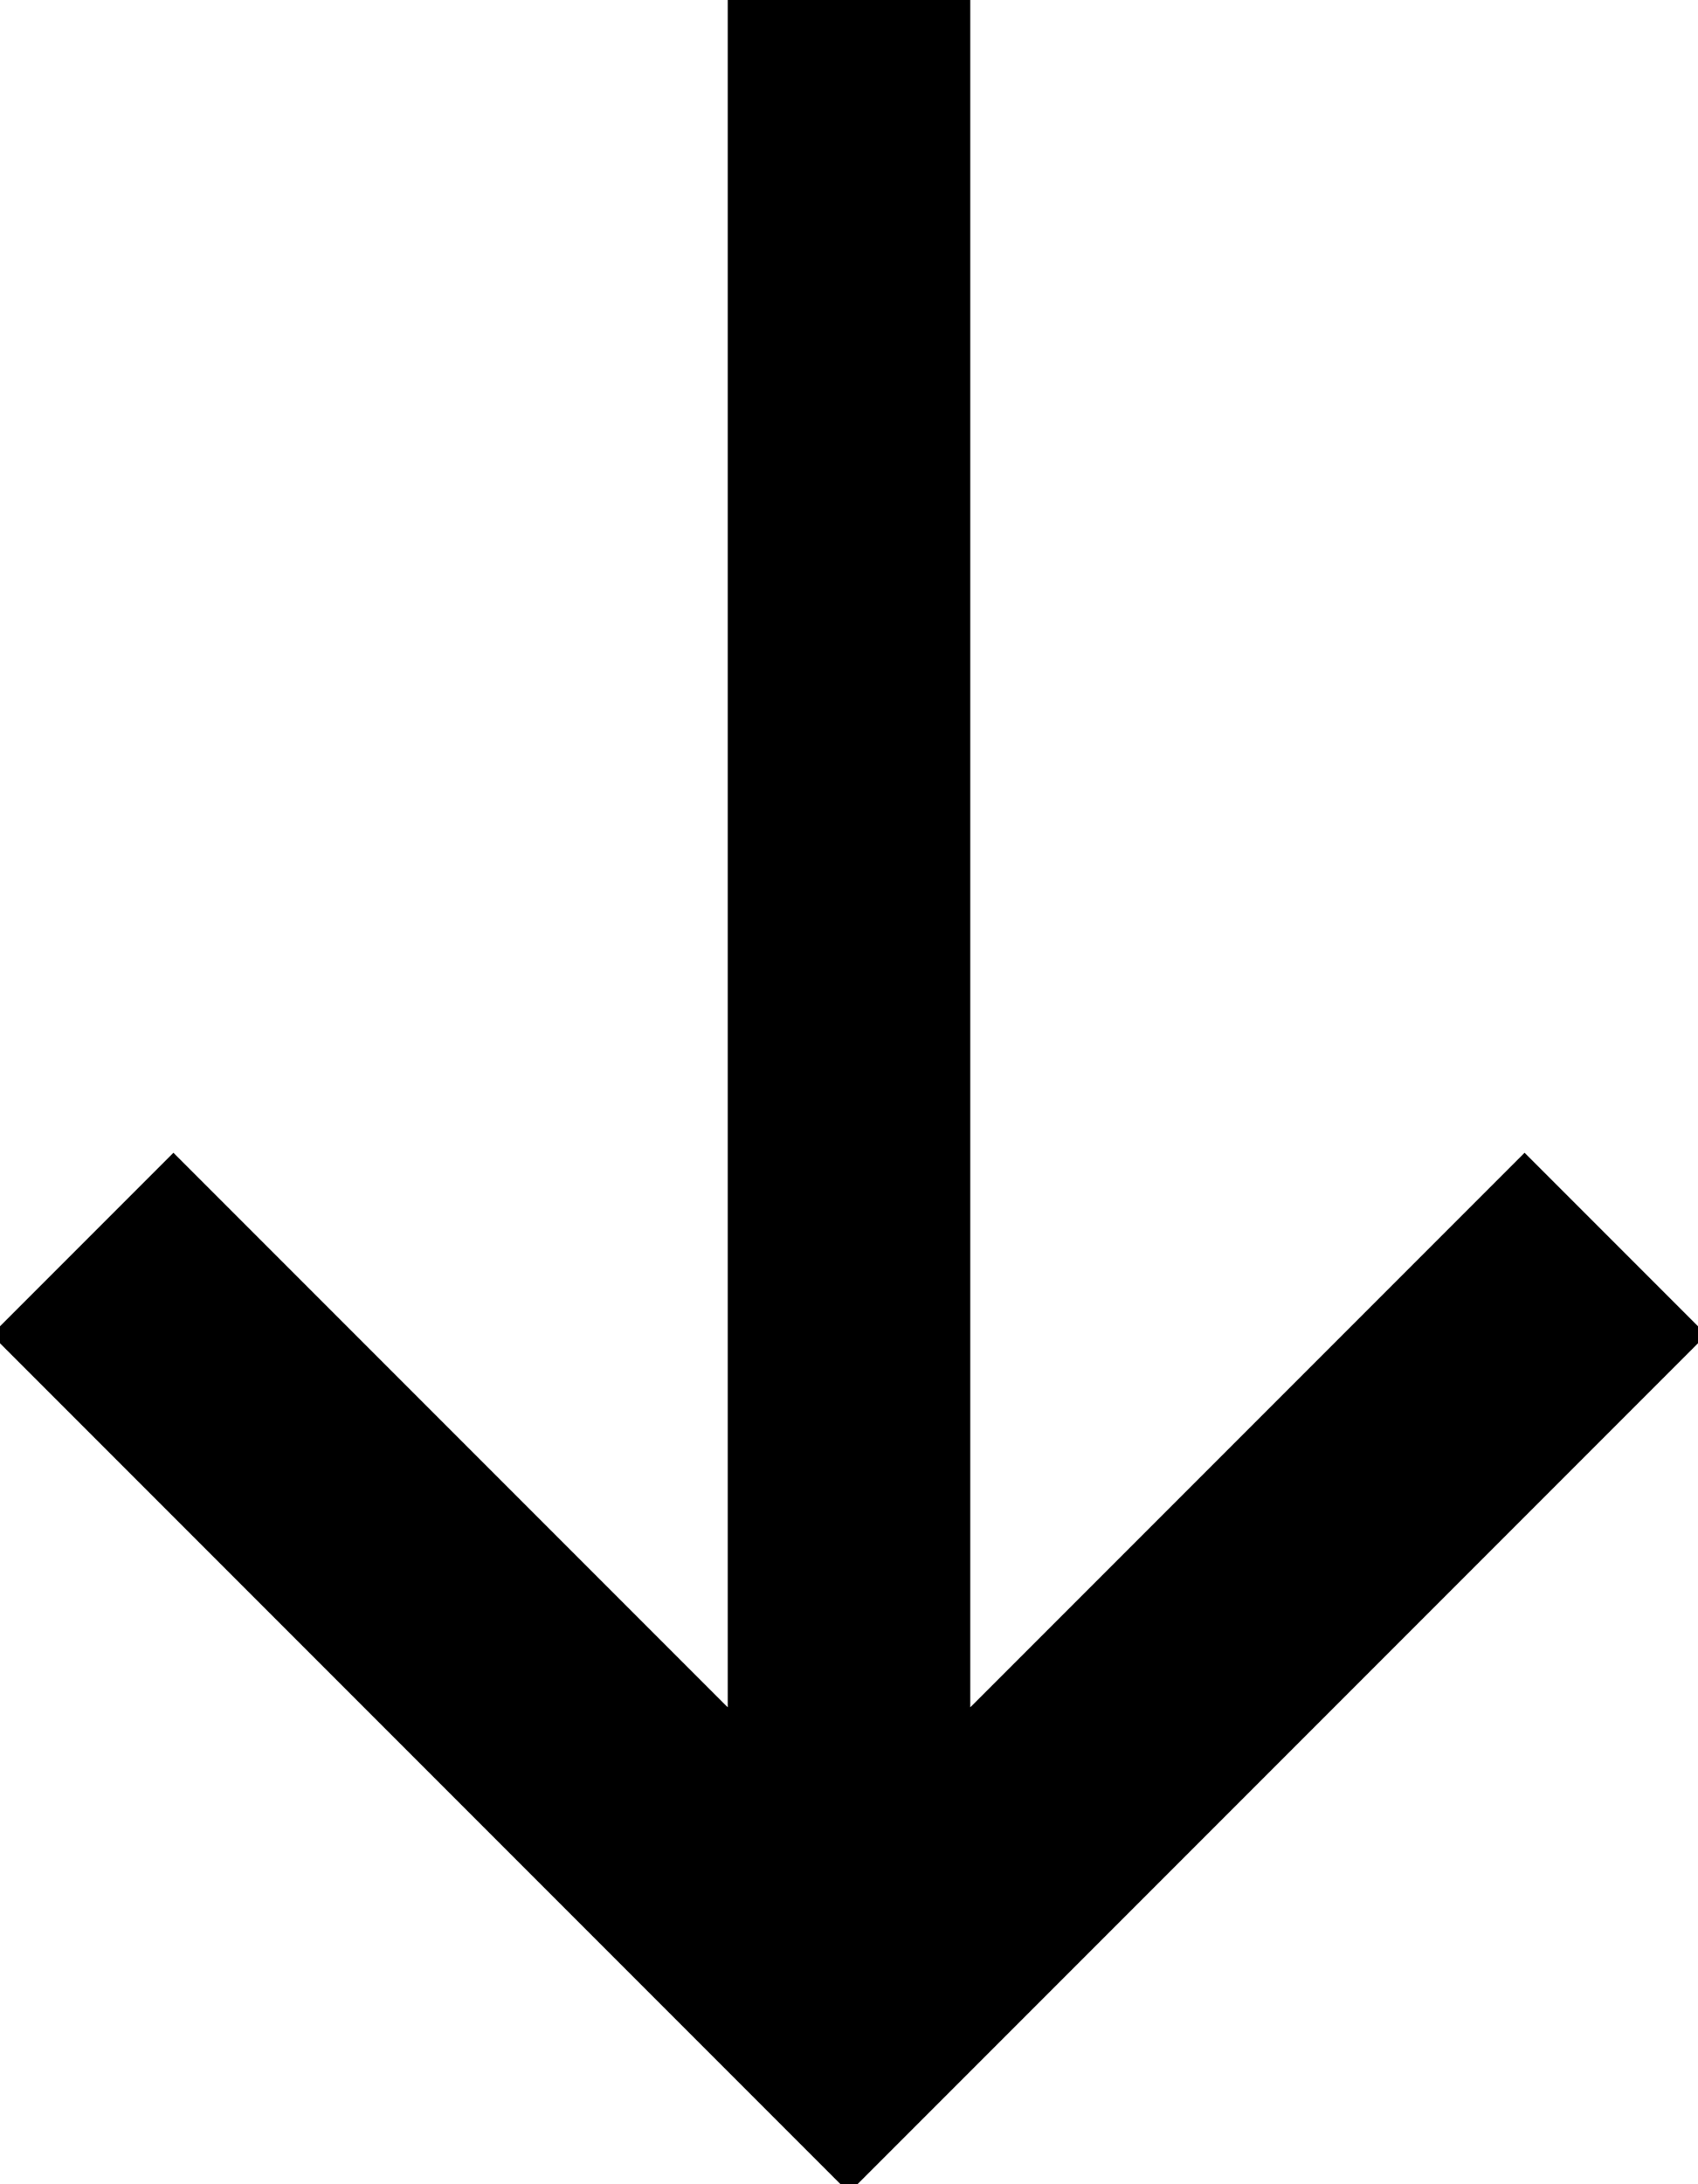 <?xml version="1.0" encoding="UTF-8"?>
<svg width="14px" height="18px" viewBox="0 0 14 18" version="1.1" xmlns="http://www.w3.org/2000/svg" xmlns:xlink="http://www.w3.org/1999/xlink">
    <!-- Generator: Sketch 53.2 (72643) - https://sketchapp.com -->
    <title>icons8-down</title>
    <desc>Created with Sketch.</desc>
    <g id="Symbols" stroke="none" stroke-width="1" fill="none" fill-rule="evenodd">
        <g id="Rectangle" transform="translate(-713, -28)" fill="#000000" fill-rule="nonzero">
            <g id="Group-3" transform="translate(712, 25)">
                <g id="icons8-down" transform="translate(0, 3)">
                    <polygon id="Path" points="7 0 7 14.07 2.43 9.5 0.93 11 8 18.07 15.07 11 13.57 9.5 9 14.07 9 0"></polygon>
                </g>
            </g>
        </g>
    </g>
</svg>
